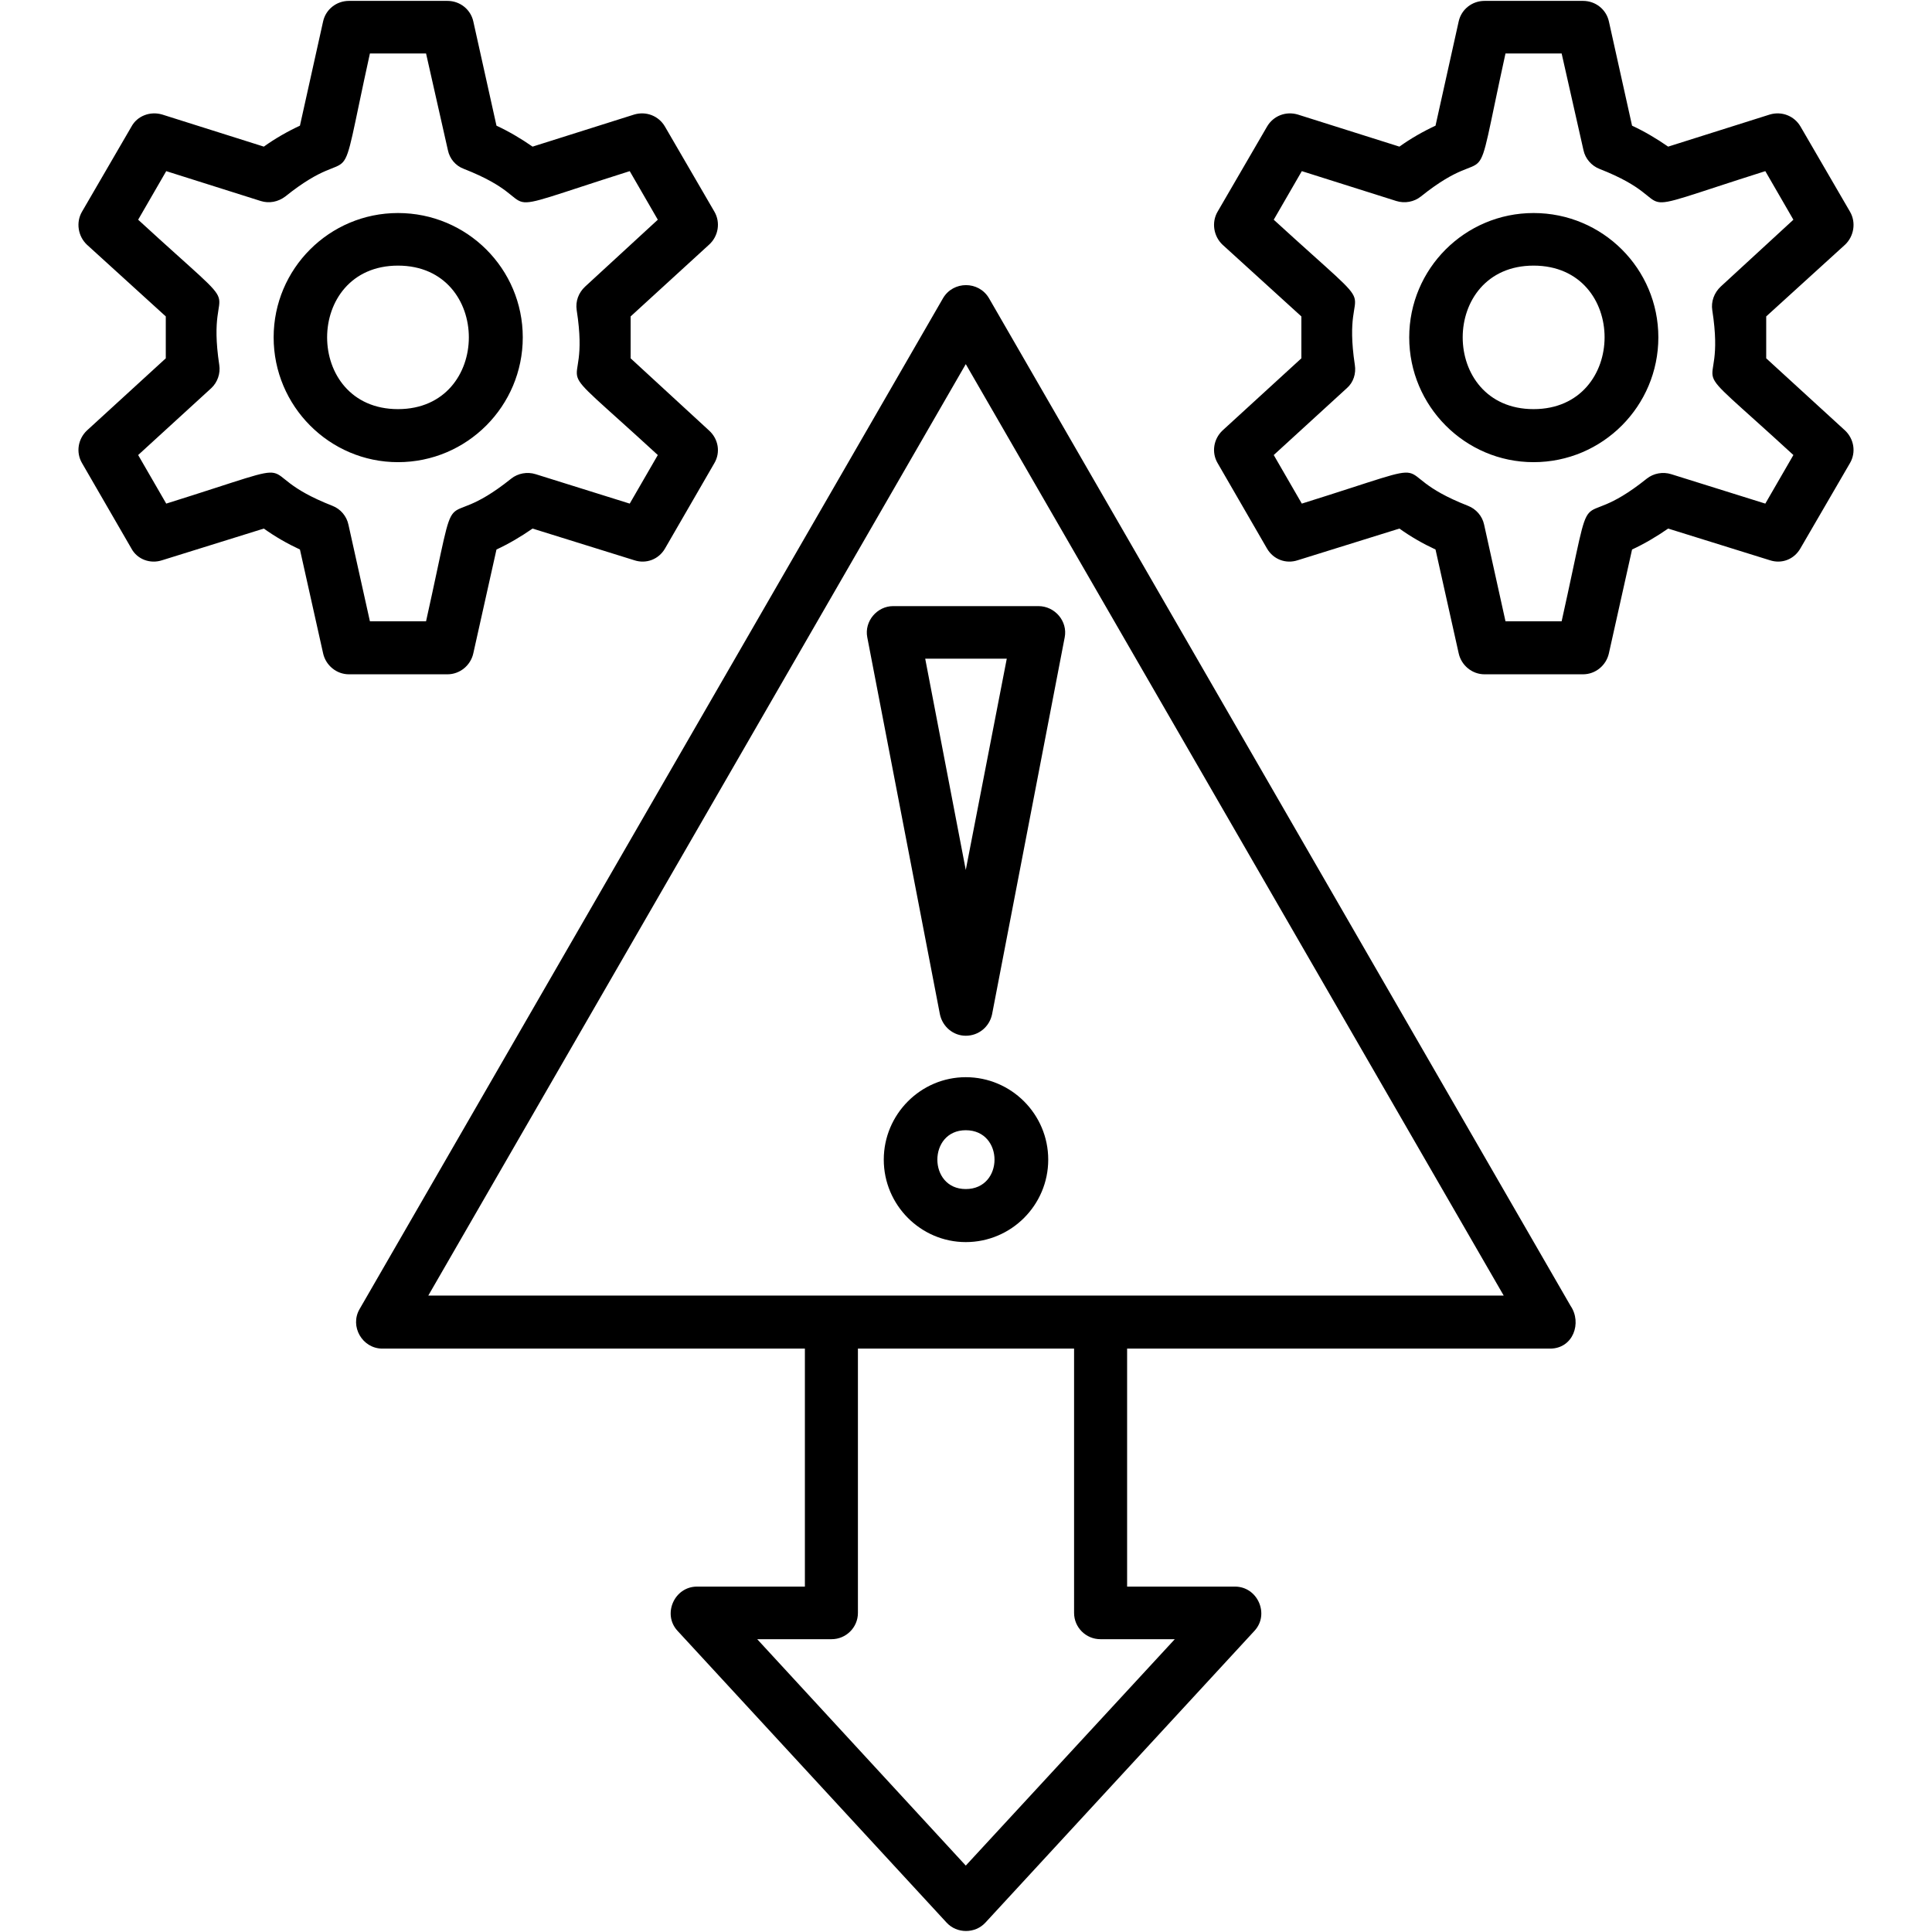 <svg clip-rule="evenodd" fill-rule="evenodd" height="512" image-rendering="optimizeQuality" shape-rendering="geometricPrecision" text-rendering="geometricPrecision" viewBox="0 0 4335 4335" width="512" xmlns="http://www.w3.org/2000/svg"><g id="Layer_x0020_1"><path d="m2167 2787c-101 0-184-83-184-185s83-185 184-185c102 0 185 83 185 185s-83 185-185 185zm1311 239h-949v534h242c51 0 78 62 44 99l-604 655c-23 25-64 25-87 0l-604-655c-34-37-7-99 44-99h242v-534h-948c-45 0-74-50-51-89l1309-2268c23-39 80-39 103 0l1305 2261c26 38 6 96-46 96zm-1068 0h-485v593c0 33-27 59-59 59h-167l468 508 469-508h-167c-32 0-59-26-59-59zm-1449-119h2413l-1207-2090zm2591-1394h-221c-28 0-52-20-58-47l-52-233c-28-13-56-29-81-47l-228 71c-27 9-55-2-69-26l-111-192c-14-24-9-54 11-73l177-162v-94l-177-161c-20-19-25-50-11-74l111-191c14-24 42-35 69-27l228 72c25-18 53-34 81-47l52-234c6-27 30-46 58-46h221c28 0 52 19 58 46l52 234c28 13 55 29 81 47l228-72c27-8 55 3 69 27l111 191c14 24 9 55-11 74l-177 161v94l177 162c20 19 25 49 11 73l-111 191c-14 25-42 36-69 27l-228-71c-26 18-53 34-81 47l-52 233c-6 27-30 47-58 47zm-174-119h126c80-359 20-183 191-320 15-12 36-16 55-10l211 66 63-109c-272-250-148-106-182-325-3-19 4-39 19-53l163-150-63-109c-351 111-168 75-372-5-18-7-32-23-36-42l-49-217h-126c-79 360-19 184-190 321-15 12-36 16-55 10l-212-67-63 109c273 250 149 108 182 326 3 19-3 39-18 52l-164 150 63 109c352-110 169-75 373 5 18 7 32 23 36 42zm-2374 119h-221c-28 0-52-20-58-47l-52-233c-28-13-56-29-81-47l-228 71c-27 9-56-2-69-26l-111-192c-14-24-9-54 11-73l177-162v-94l-177-161c-20-19-25-50-11-74l111-191c13-24 42-35 69-27l228 72c25-18 53-34 81-47l52-234c6-27 30-46 58-46h221c28 0 52 19 58 46l52 234c28 13 55 29 81 47l228-72c27-8 55 3 69 27l111 191c14 24 9 55-12 74l-176 161v94l176 162c21 19 26 49 12 73l-111 192c-14 24-42 35-69 26l-228-71c-26 18-53 34-81 47l-52 233c-6 27-30 47-58 47zm-174-119h126c80-359 20-183 191-320 15-12 36-16 55-10l211 66 63-109c-272-250-148-107-182-325-3-20 4-39 19-53l163-150-63-109c-351 111-168 75-372-5-19-7-32-23-36-42l-49-217h-126c-79 359-19 184-190 321-16 12-36 16-55 10l-212-67-63 109c272 250 149 107 182 326 3 19-4 39-18 52l-164 150 63 109c352-110 169-75 373 5 18 7 32 23 36 43zm63-357c-154 0-279-126-279-280s125-279 279-279c155 0 280 125 280 279s-125 280-280 280zm0-441c-212 0-212 322 0 322s212-322 0-322zm2548 441c-154 0-279-126-279-280s125-279 279-279c155 0 280 125 280 279s-125 280-280 280zm0-441c-212 0-212 322 0 322s213-322 0-322zm-1274 1728c-28 0-52-20-58-48l-163-846c-7-36 22-70 58-70h326c37 0 66 34 59 70l-163 846c-6 28-30 48-59 48zm-91-846 91 474 92-474zm91 1058c-85 0-85 132 0 132 86 0 86-132 0-132z" fill="rgb(0,0,0)"/></g></svg>